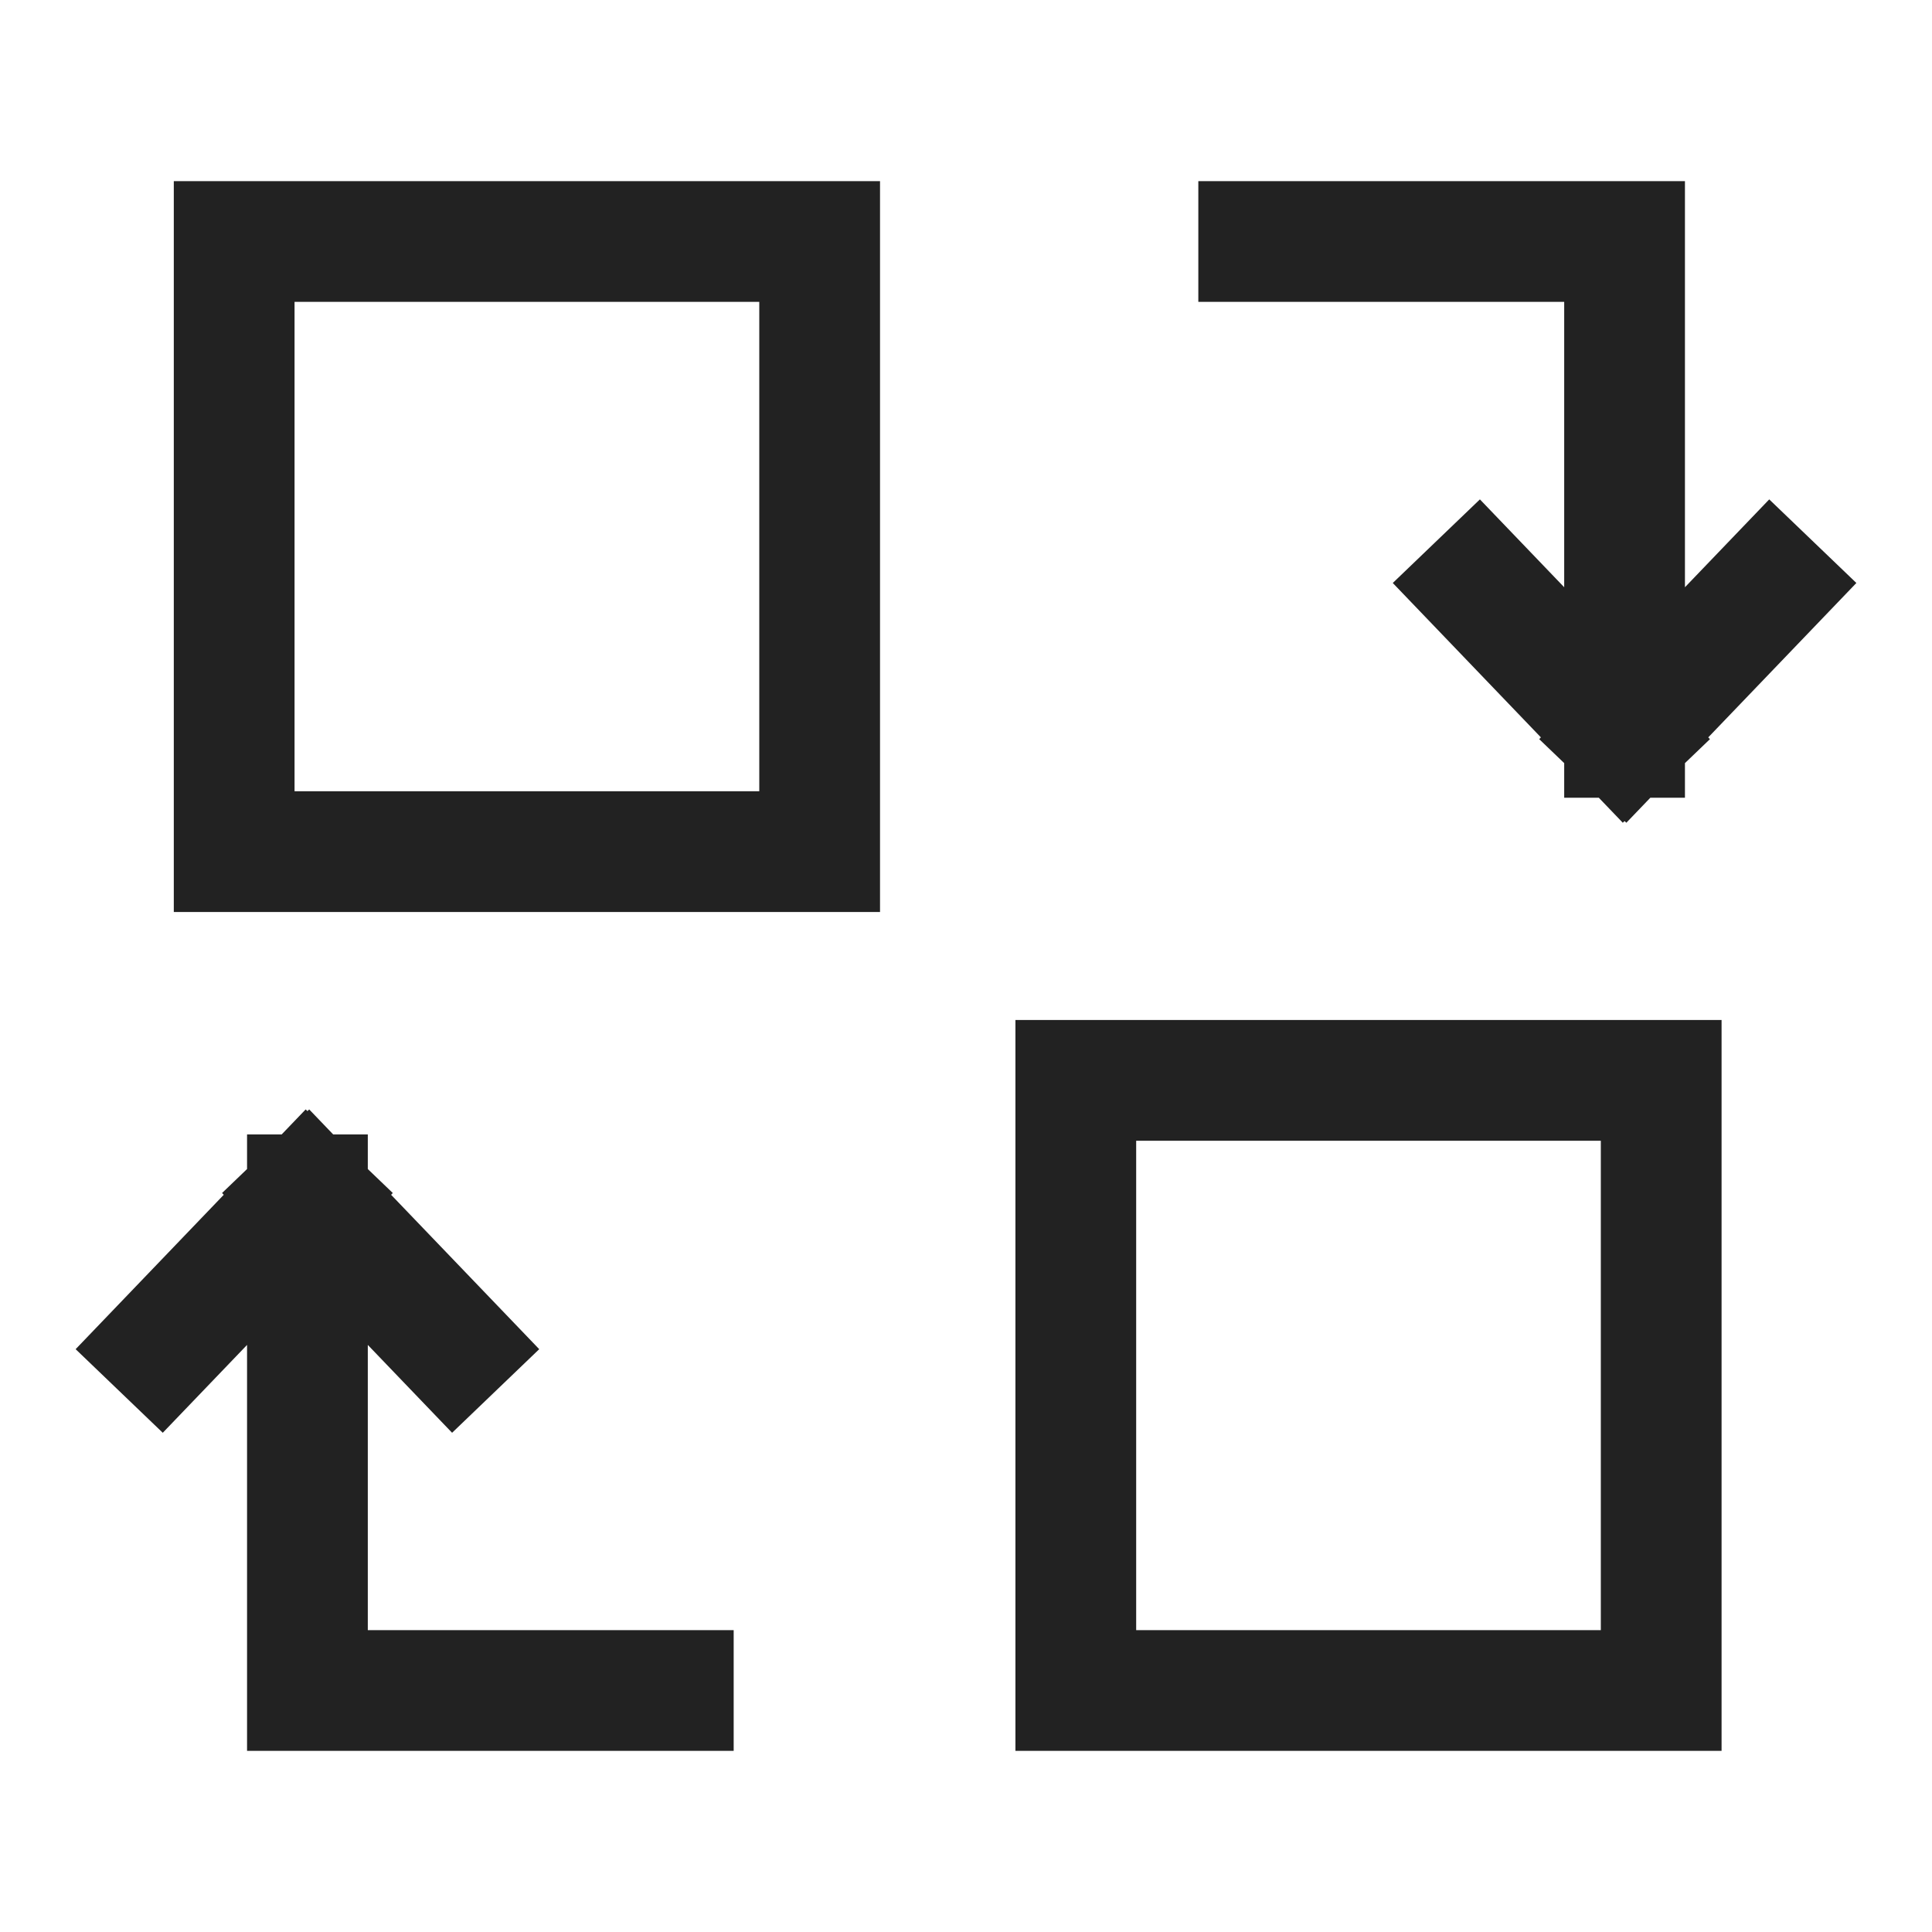<svg width="24" height="24" viewBox="0 0 24 24" fill="none" xmlns="http://www.w3.org/2000/svg">
<path d="M3.819 14.842V21H8.364M3.819 14.842L2 16.738M3.819 14.842L5.638 16.738M20.181 9.16V3L15.636 3M20.181 9.16L22 7.264M20.181 9.16L18.362 7.264M2.909 10.579H10.182V3H2.909V10.579ZM13.364 21H20.636V13.421H13.364V21Z" stroke="#222222" stroke-width="1.5" stroke-linecap="square"/>
</svg>

